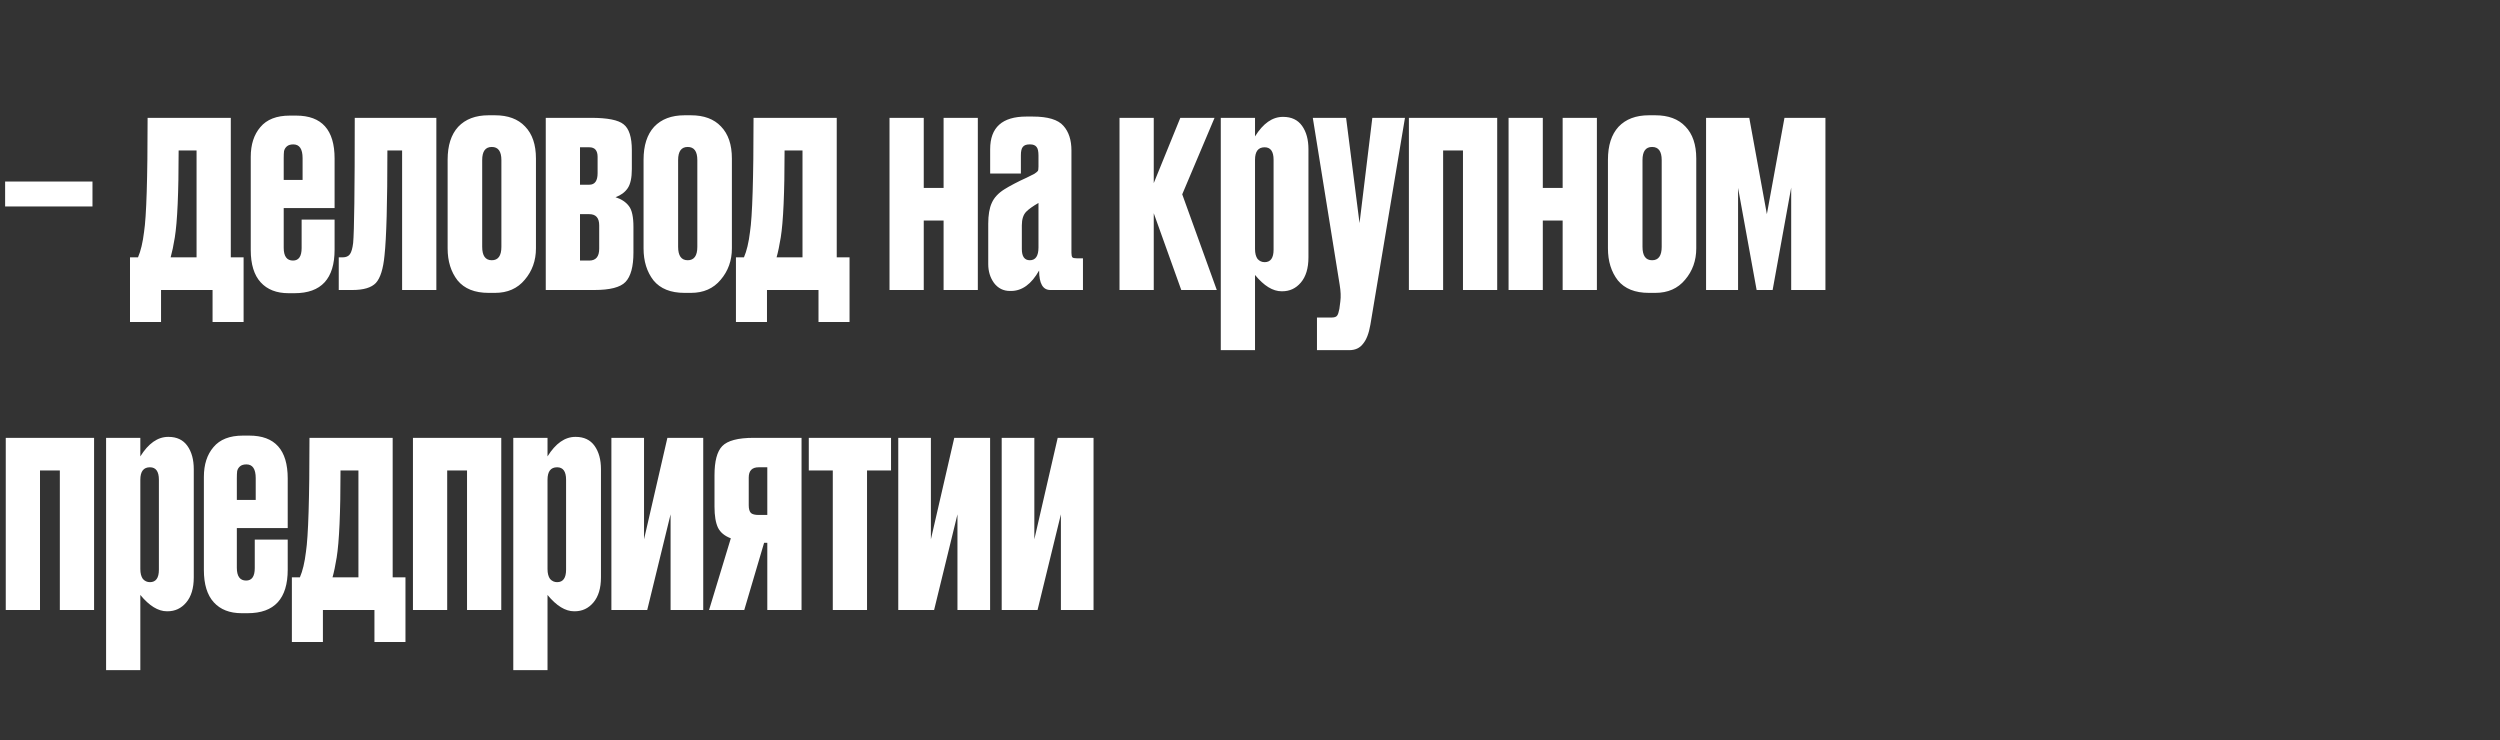 <?xml version="1.0" encoding="UTF-8"?> <svg xmlns="http://www.w3.org/2000/svg" width="250" height="74" viewBox="0 0 250 74" fill="none"><rect x="0" y="0" width="250" height="74" fill="#333333" stroke="none"/><path d="M0.512 18.152H9.248V20.648H0.512V18.152ZM16.104 32.2H13V25.736H13.8C14.077 25.096 14.28 24.243 14.408 23.176C14.643 21.64 14.76 17.843 14.76 11.784H23.08V25.736H24.36V32.2H21.256V29H16.104V32.2ZM17.48 23.752C17.352 24.541 17.213 25.203 17.064 25.736H19.656V15.048H17.864C17.864 19.272 17.736 22.173 17.48 23.752ZM28.979 11.56H29.619C32.179 11.56 33.459 12.989 33.459 15.848V20.808H28.371V24.776C28.371 25.629 28.681 26.056 29.299 26.056C29.875 26.056 30.163 25.64 30.163 24.808V21.96H33.459V24.968C33.459 27.869 32.126 29.32 29.459 29.32H28.851C27.657 29.32 26.729 28.957 26.067 28.232C25.406 27.507 25.075 26.429 25.075 25V15.688C25.075 14.451 25.395 13.459 26.035 12.712C26.675 11.944 27.657 11.56 28.979 11.56ZM28.371 15.816V17.992H30.259V15.816C30.259 14.899 29.95 14.44 29.331 14.44C29.054 14.44 28.841 14.504 28.691 14.632C28.542 14.76 28.446 14.92 28.403 15.112C28.382 15.283 28.371 15.517 28.371 15.816ZM35.315 24.296C35.422 23.165 35.475 18.995 35.475 11.784H43.635V29H40.211V15.048H38.739C38.739 20.296 38.643 23.795 38.451 25.544C38.323 26.888 38.035 27.805 37.587 28.296C37.139 28.765 36.36 29 35.251 29H33.875V25.736H34.259C34.6 25.736 34.846 25.629 34.995 25.416C35.144 25.203 35.251 24.829 35.315 24.296ZM44.763 24.84V15.976C44.763 14.547 45.115 13.448 45.819 12.68C46.544 11.912 47.557 11.528 48.859 11.528H49.499C50.8 11.528 51.803 11.901 52.507 12.648C53.232 13.395 53.595 14.461 53.595 15.848V24.84C53.595 26.056 53.221 27.101 52.475 27.976C51.749 28.851 50.757 29.288 49.499 29.288H48.859C47.472 29.288 46.437 28.872 45.755 28.04C45.093 27.187 44.763 26.12 44.763 24.84ZM48.219 16.008V24.68C48.219 25.576 48.539 26.024 49.179 26.024C49.819 26.024 50.139 25.576 50.139 24.68V16.008C50.139 15.133 49.819 14.696 49.179 14.696C48.539 14.696 48.219 15.133 48.219 16.008ZM59.44 29H54.576V11.784H59.12C60.741 11.784 61.819 11.997 62.352 12.424C62.907 12.851 63.184 13.715 63.184 15.016V16.904C63.184 17.779 63.045 18.419 62.768 18.824C62.491 19.229 62.085 19.528 61.552 19.72C62.149 19.912 62.597 20.211 62.896 20.616C63.195 21 63.344 21.693 63.344 22.696V25.256C63.344 26.664 63.077 27.645 62.544 28.2C62.032 28.733 60.997 29 59.44 29ZM58 18.472H58.928C59.483 18.472 59.76 18.088 59.76 17.32V15.688C59.76 15.048 59.483 14.728 58.928 14.728H58V18.472ZM58 26.056H58.928C59.589 26.056 59.92 25.661 59.92 24.872V22.536C59.92 21.789 59.589 21.416 58.928 21.416H58V26.056ZM64.356 24.84V15.976C64.356 14.547 64.709 13.448 65.412 12.68C66.138 11.912 67.151 11.528 68.453 11.528H69.093C70.394 11.528 71.397 11.901 72.1 12.648C72.826 13.395 73.189 14.461 73.189 15.848V24.84C73.189 26.056 72.815 27.101 72.069 27.976C71.343 28.851 70.351 29.288 69.093 29.288H68.453C67.066 29.288 66.031 28.872 65.349 28.04C64.687 27.187 64.356 26.12 64.356 24.84ZM67.812 16.008V24.68C67.812 25.576 68.132 26.024 68.772 26.024C69.412 26.024 69.733 25.576 69.733 24.68V16.008C69.733 15.133 69.412 14.696 68.772 14.696C68.132 14.696 67.812 15.133 67.812 16.008ZM76.698 32.2H73.594V25.736H74.394C74.671 25.096 74.874 24.243 75.002 23.176C75.236 21.64 75.354 17.843 75.354 11.784H83.674V25.736H84.954V32.2H81.85V29H76.698V32.2ZM78.074 23.752C77.946 24.541 77.807 25.203 77.658 25.736H80.25V15.048H78.458C78.458 19.272 78.33 22.173 78.074 23.752ZM92.375 29H88.951V11.784H92.375V18.792H94.359V11.784H97.783V29H94.359V22.056H92.375V29ZM98.824 26.408V22.376C98.824 21.501 98.941 20.808 99.176 20.296C99.41 19.763 99.837 19.304 100.456 18.92C100.69 18.771 101.01 18.589 101.416 18.376C101.821 18.163 102.237 17.96 102.664 17.768C103.09 17.555 103.346 17.427 103.432 17.384C103.624 17.256 103.741 17.16 103.784 17.096C103.826 17.032 103.848 16.883 103.848 16.648V15.56C103.848 15.133 103.784 14.845 103.656 14.696C103.528 14.525 103.314 14.44 103.016 14.44H102.952C102.632 14.44 102.408 14.525 102.28 14.696C102.152 14.845 102.088 15.123 102.088 15.528V17.352H99.016V14.92C99.016 12.744 100.221 11.656 102.632 11.656H103.272C104.786 11.656 105.81 11.965 106.344 12.584C106.877 13.181 107.144 14.003 107.144 15.048V25.288C107.144 25.501 107.176 25.651 107.24 25.736C107.304 25.8 107.453 25.832 107.688 25.832H108.296V29H105.032C104.285 29 103.912 28.349 103.912 27.048C103.144 28.413 102.205 29.096 101.096 29.096H101C100.338 29.096 99.805 28.829 99.4 28.296C99.016 27.763 98.824 27.133 98.824 26.408ZM103.848 24.744V20.296C103.293 20.616 102.888 20.904 102.632 21.16C102.333 21.459 102.184 21.917 102.184 22.536V24.904C102.184 25.651 102.45 26.024 102.984 26.024C103.56 26.024 103.848 25.597 103.848 24.744ZM118.127 29L115.375 21.32V29H111.951V11.784H115.375V18.312L118.031 11.784H121.455L118.223 19.432L121.679 29H118.127ZM122.078 11.784H125.502V13.64C126.312 12.339 127.24 11.688 128.286 11.688H128.318C129.15 11.688 129.779 11.987 130.206 12.584C130.632 13.181 130.845 13.96 130.845 14.92V25.736C130.845 26.824 130.59 27.667 130.078 28.264C129.587 28.84 128.968 29.128 128.222 29.128H128.158C127.283 29.128 126.398 28.584 125.502 27.496V35.016H122.078V11.784ZM125.502 15.976V24.904C125.502 25.331 125.587 25.661 125.758 25.896C125.95 26.109 126.184 26.216 126.462 26.216C127.059 26.216 127.358 25.8 127.358 24.968V15.976C127.358 15.144 127.059 14.728 126.462 14.728C125.822 14.728 125.502 15.144 125.502 15.976ZM133.969 28.488L131.28 11.784H134.609L135.953 22.312L137.233 11.784H140.497L137.041 32.456C136.891 33.331 136.646 33.971 136.305 34.376C135.985 34.803 135.526 35.016 134.929 35.016H131.697V31.752H133.169C133.446 31.752 133.627 31.688 133.713 31.56C133.798 31.453 133.873 31.229 133.937 30.888L134.033 30.152C134.097 29.683 134.075 29.128 133.969 28.488ZM144.312 29H140.889V11.784H149.72V29H146.297V15.048H144.312V29ZM154.281 29H150.857V11.784H154.281V18.792H156.265V11.784H159.689V29H156.265V22.056H154.281V29ZM160.794 24.84V15.976C160.794 14.547 161.146 13.448 161.85 12.68C162.575 11.912 163.589 11.528 164.89 11.528H165.53C166.831 11.528 167.834 11.901 168.538 12.648C169.263 13.395 169.626 14.461 169.626 15.848V24.84C169.626 26.056 169.253 27.101 168.506 27.976C167.781 28.851 166.789 29.288 165.53 29.288H164.89C163.503 29.288 162.469 28.872 161.786 28.04C161.125 27.187 160.794 26.12 160.794 24.84ZM164.25 16.008V24.68C164.25 25.576 164.57 26.024 165.21 26.024C165.85 26.024 166.17 25.576 166.17 24.68V16.008C166.17 15.133 165.85 14.696 165.21 14.696C164.57 14.696 164.25 15.133 164.25 16.008ZM175.663 29L173.807 18.792V29H170.607V11.784H174.927L176.687 21.416L178.447 11.784H182.543V29H179.119V18.76L177.263 29H175.663ZM4 61H0.576V43.784H9.408V61H5.984V47.048H4V61ZM10.609 43.784H14.033V45.64C14.843 44.339 15.771 43.688 16.817 43.688H16.849C17.681 43.688 18.31 43.987 18.737 44.584C19.163 45.181 19.377 45.96 19.377 46.92V57.736C19.377 58.824 19.121 59.667 18.609 60.264C18.118 60.84 17.499 61.128 16.753 61.128H16.689C15.814 61.128 14.929 60.584 14.033 59.496V67.016H10.609V43.784ZM14.033 47.976V56.904C14.033 57.331 14.118 57.661 14.289 57.896C14.481 58.109 14.715 58.216 14.993 58.216C15.59 58.216 15.889 57.8 15.889 56.968V47.976C15.889 47.144 15.59 46.728 14.993 46.728C14.353 46.728 14.033 47.144 14.033 47.976ZM24.292 43.56H24.932C27.492 43.56 28.772 44.989 28.772 47.848V52.808H23.684V56.776C23.684 57.629 23.993 58.056 24.612 58.056C25.188 58.056 25.476 57.64 25.476 56.808V53.96H28.772V56.968C28.772 59.869 27.438 61.32 24.772 61.32H24.164C22.969 61.32 22.041 60.957 21.38 60.232C20.718 59.507 20.388 58.429 20.388 57V47.688C20.388 46.451 20.708 45.459 21.348 44.712C21.988 43.944 22.969 43.56 24.292 43.56ZM23.684 47.816V49.992H25.572V47.816C25.572 46.899 25.262 46.44 24.644 46.44C24.366 46.44 24.153 46.504 24.004 46.632C23.854 46.76 23.758 46.92 23.716 47.112C23.694 47.283 23.684 47.517 23.684 47.816ZM32.291 64.2H29.188V57.736H29.988C30.265 57.096 30.468 56.243 30.596 55.176C30.83 53.64 30.948 49.843 30.948 43.784H39.267V57.736H40.547V64.2H37.444V61H32.291V64.2ZM33.667 55.752C33.539 56.541 33.401 57.203 33.252 57.736H35.843V47.048H34.051C34.051 51.272 33.923 54.173 33.667 55.752ZM44.719 61H41.295V43.784H50.127V61H46.703V47.048H44.719V61ZM51.328 43.784H54.752V45.64C55.562 44.339 56.49 43.688 57.535 43.688H57.568C58.4 43.688 59.029 43.987 59.456 44.584C59.882 45.181 60.096 45.96 60.096 46.92V57.736C60.096 58.824 59.84 59.667 59.328 60.264C58.837 60.84 58.218 61.128 57.471 61.128H57.407C56.533 61.128 55.648 60.584 54.752 59.496V67.016H51.328V43.784ZM54.752 47.976V56.904C54.752 57.331 54.837 57.661 55.008 57.896C55.2 58.109 55.434 58.216 55.712 58.216C56.309 58.216 56.608 57.8 56.608 56.968V47.976C56.608 47.144 56.309 46.728 55.712 46.728C55.072 46.728 54.752 47.144 54.752 47.976ZM70.323 61H67.058V51.432L64.722 61H61.139V43.784H64.403V53.928L66.739 43.784H70.323V61ZM76.73 54.28H76.41L74.426 61H70.906L73.082 53.832C72.464 53.597 72.037 53.245 71.802 52.776C71.568 52.285 71.45 51.581 71.45 50.664V47.528C71.45 46.12 71.706 45.149 72.218 44.616C72.752 44.061 73.797 43.784 75.354 43.784H80.154V61H76.73V54.28ZM76.73 46.728H75.866C75.205 46.728 74.874 47.069 74.874 47.752V50.536C74.874 50.899 74.949 51.155 75.098 51.304C75.248 51.432 75.504 51.496 75.866 51.496H76.73V46.728ZM83.279 61V47.048H80.879V43.784H89.103V47.048H86.703V61H83.279ZM99.01 61H95.746V51.432L93.41 61H89.826V43.784H93.09V53.928L95.426 43.784H99.01V61ZM109.354 61H106.09V51.432L103.754 61H100.17V43.784H103.434V53.928L105.77 43.784H109.354V61Z" fill="white"></path></svg> 
